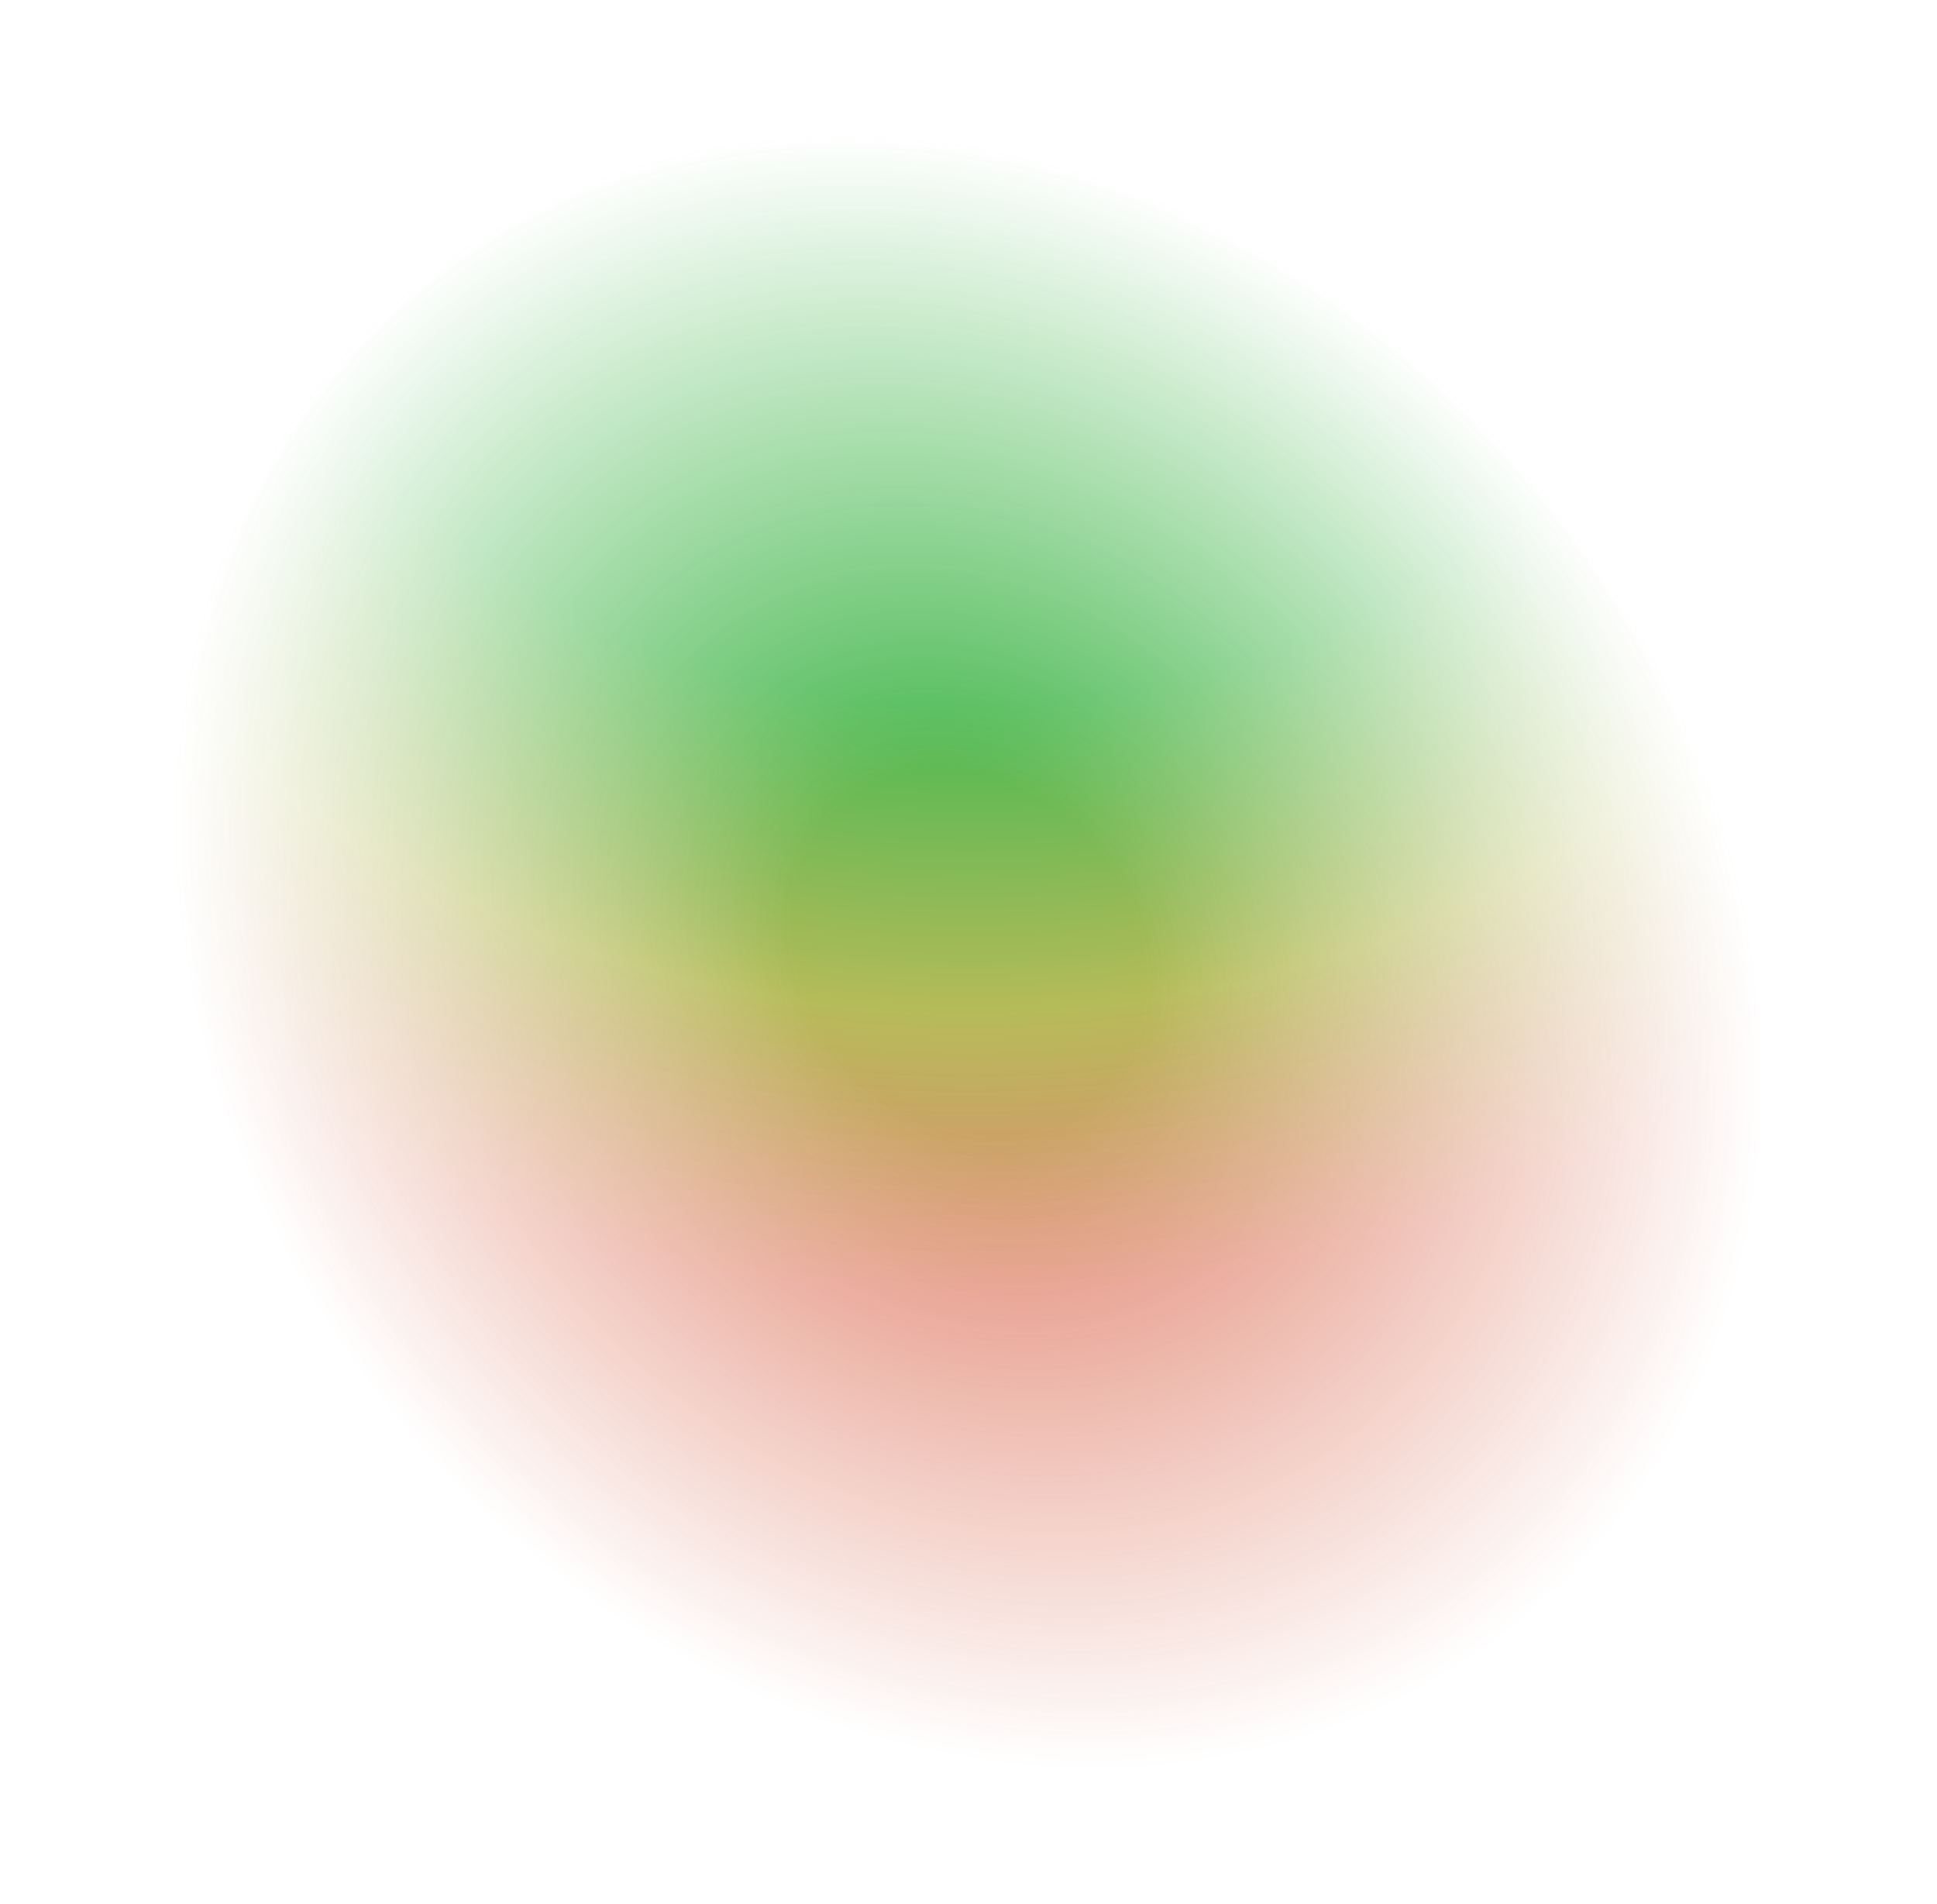 <?xml version="1.0" encoding="UTF-8"?> <svg xmlns="http://www.w3.org/2000/svg" width="1293" height="1271" viewBox="0 0 1293 1271" fill="none"><mask id="mask0_2347_4698" style="mask-type:alpha" maskUnits="userSpaceOnUse" x="85" y="60" width="1124" height="1156"><path d="M443.466 1109.89C123.442 923.756 -50.231 447.757 217.819 194.164C459.131 -34.133 857.55 48.08 1064.51 308.307C1278.58 577.475 1266.58 1048.45 947.294 1177.82C763.613 1252.24 614.903 1209.61 443.466 1109.89Z" fill="url(#paint0_radial_2347_4698)"></path></mask><g mask="url(#mask0_2347_4698)"><path d="M426.596 1151.98C80.929 949.753 -106.274 431.94 183.675 155.699C444.703 -92.987 875.2 -3.931 1098.6 279.04C1329.68 571.734 1316.22 1084.28 971.025 1225.38C772.44 1306.55 611.769 1260.32 426.596 1151.98Z" fill="url(#paint1_radial_2347_4698)" fill-opacity="0.7"></path></g><defs><radialGradient id="paint0_radial_2347_4698" cx="0" cy="0" r="1" gradientUnits="userSpaceOnUse" gradientTransform="translate(646.419 635.15) rotate(51.035) scale(577.919 492.52)"><stop offset="0.225" stop-color="#D9D9D9"></stop><stop offset="1" stop-color="#737373" stop-opacity="0"></stop></radialGradient><radialGradient id="paint1_radial_2347_4698" cx="0" cy="0" r="1" gradientUnits="userSpaceOnUse" gradientTransform="translate(646.967 -55.322) rotate(90) scale(1380.94 1403.08)"><stop offset="0.38" stop-color="#009D0B"></stop><stop offset="0.53" stop-color="#979E12"></stop><stop offset="0.67" stop-color="#D24424" stop-opacity="0.9"></stop></radialGradient></defs></svg> 